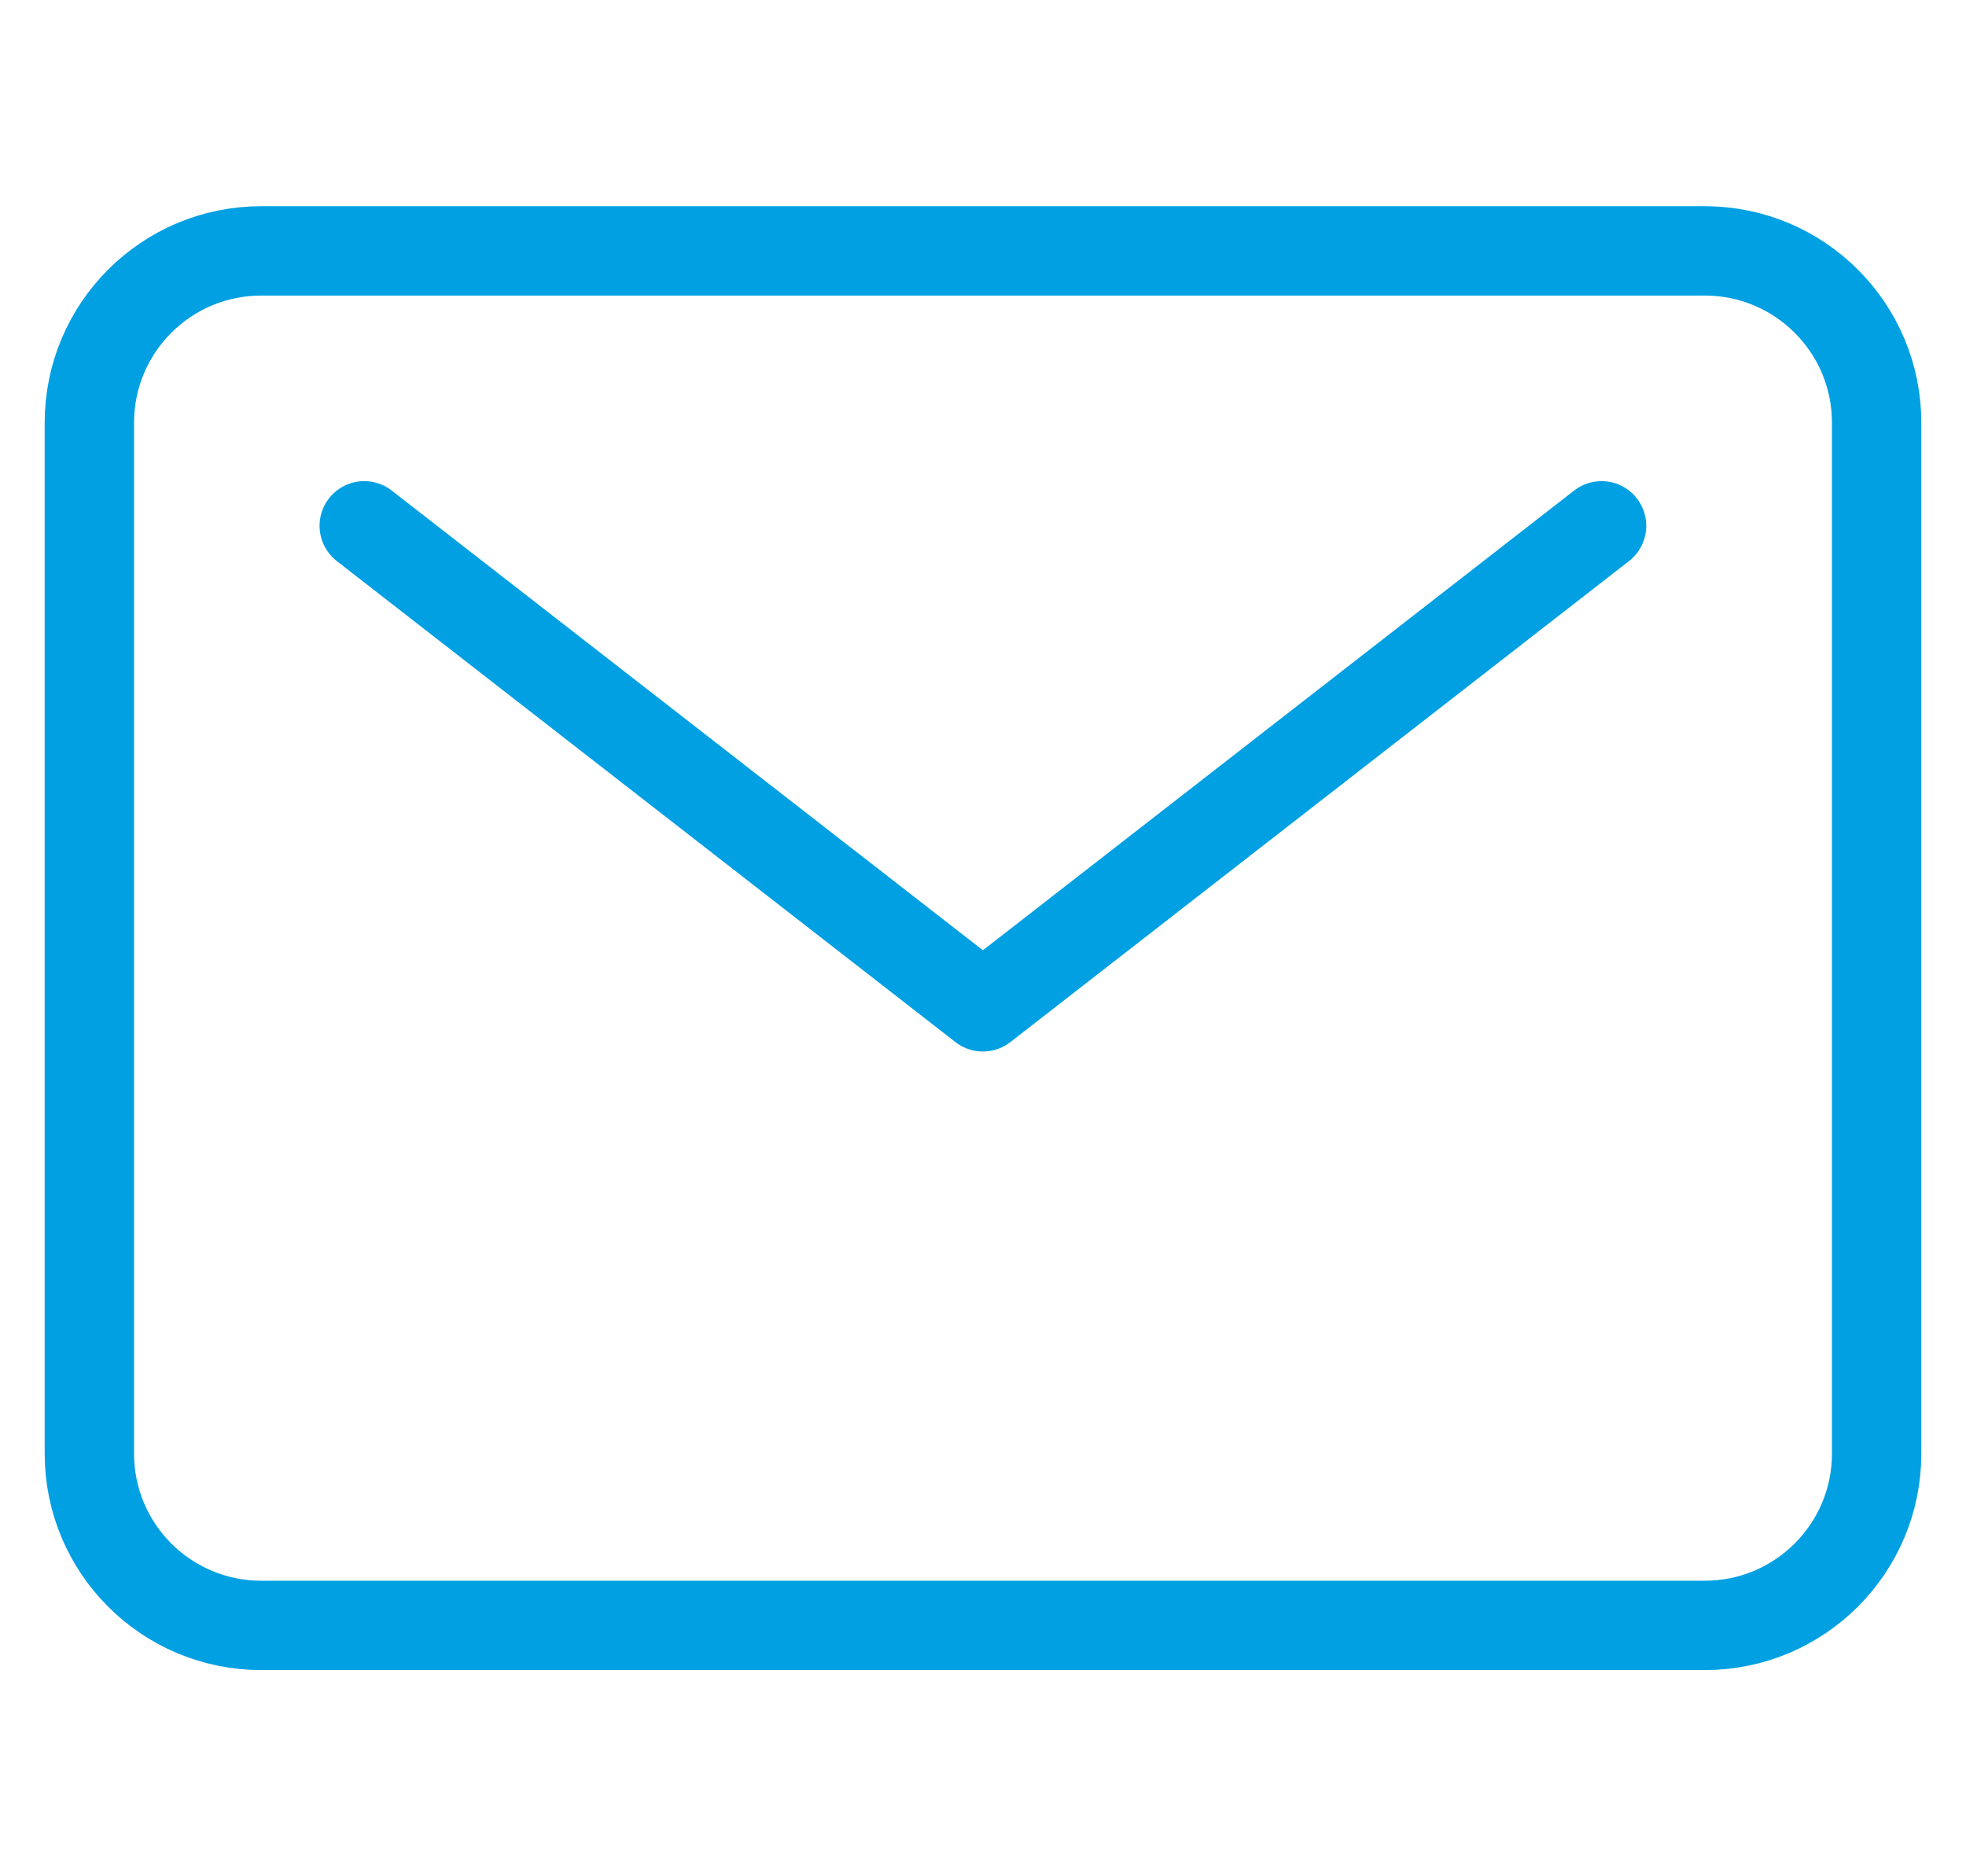 <svg width="22" height="21" viewBox="0 0 22 21" fill="none" xmlns="http://www.w3.org/2000/svg">
<path d="M19.077 2.808H2.923C1.861 2.808 1 3.669 1 4.731V16.269C1 17.331 1.861 18.192 2.923 18.192H19.077C20.139 18.192 21 17.331 21 16.269V4.731C21 3.669 20.139 2.808 19.077 2.808Z" stroke="#00A0E3" stroke-linecap="round" stroke-linejoin="round"/>
<path d="M4.076 5.885L10.999 11.269L17.922 5.885" stroke="#00A0E3" stroke-linecap="round" stroke-linejoin="round"/>
</svg>
